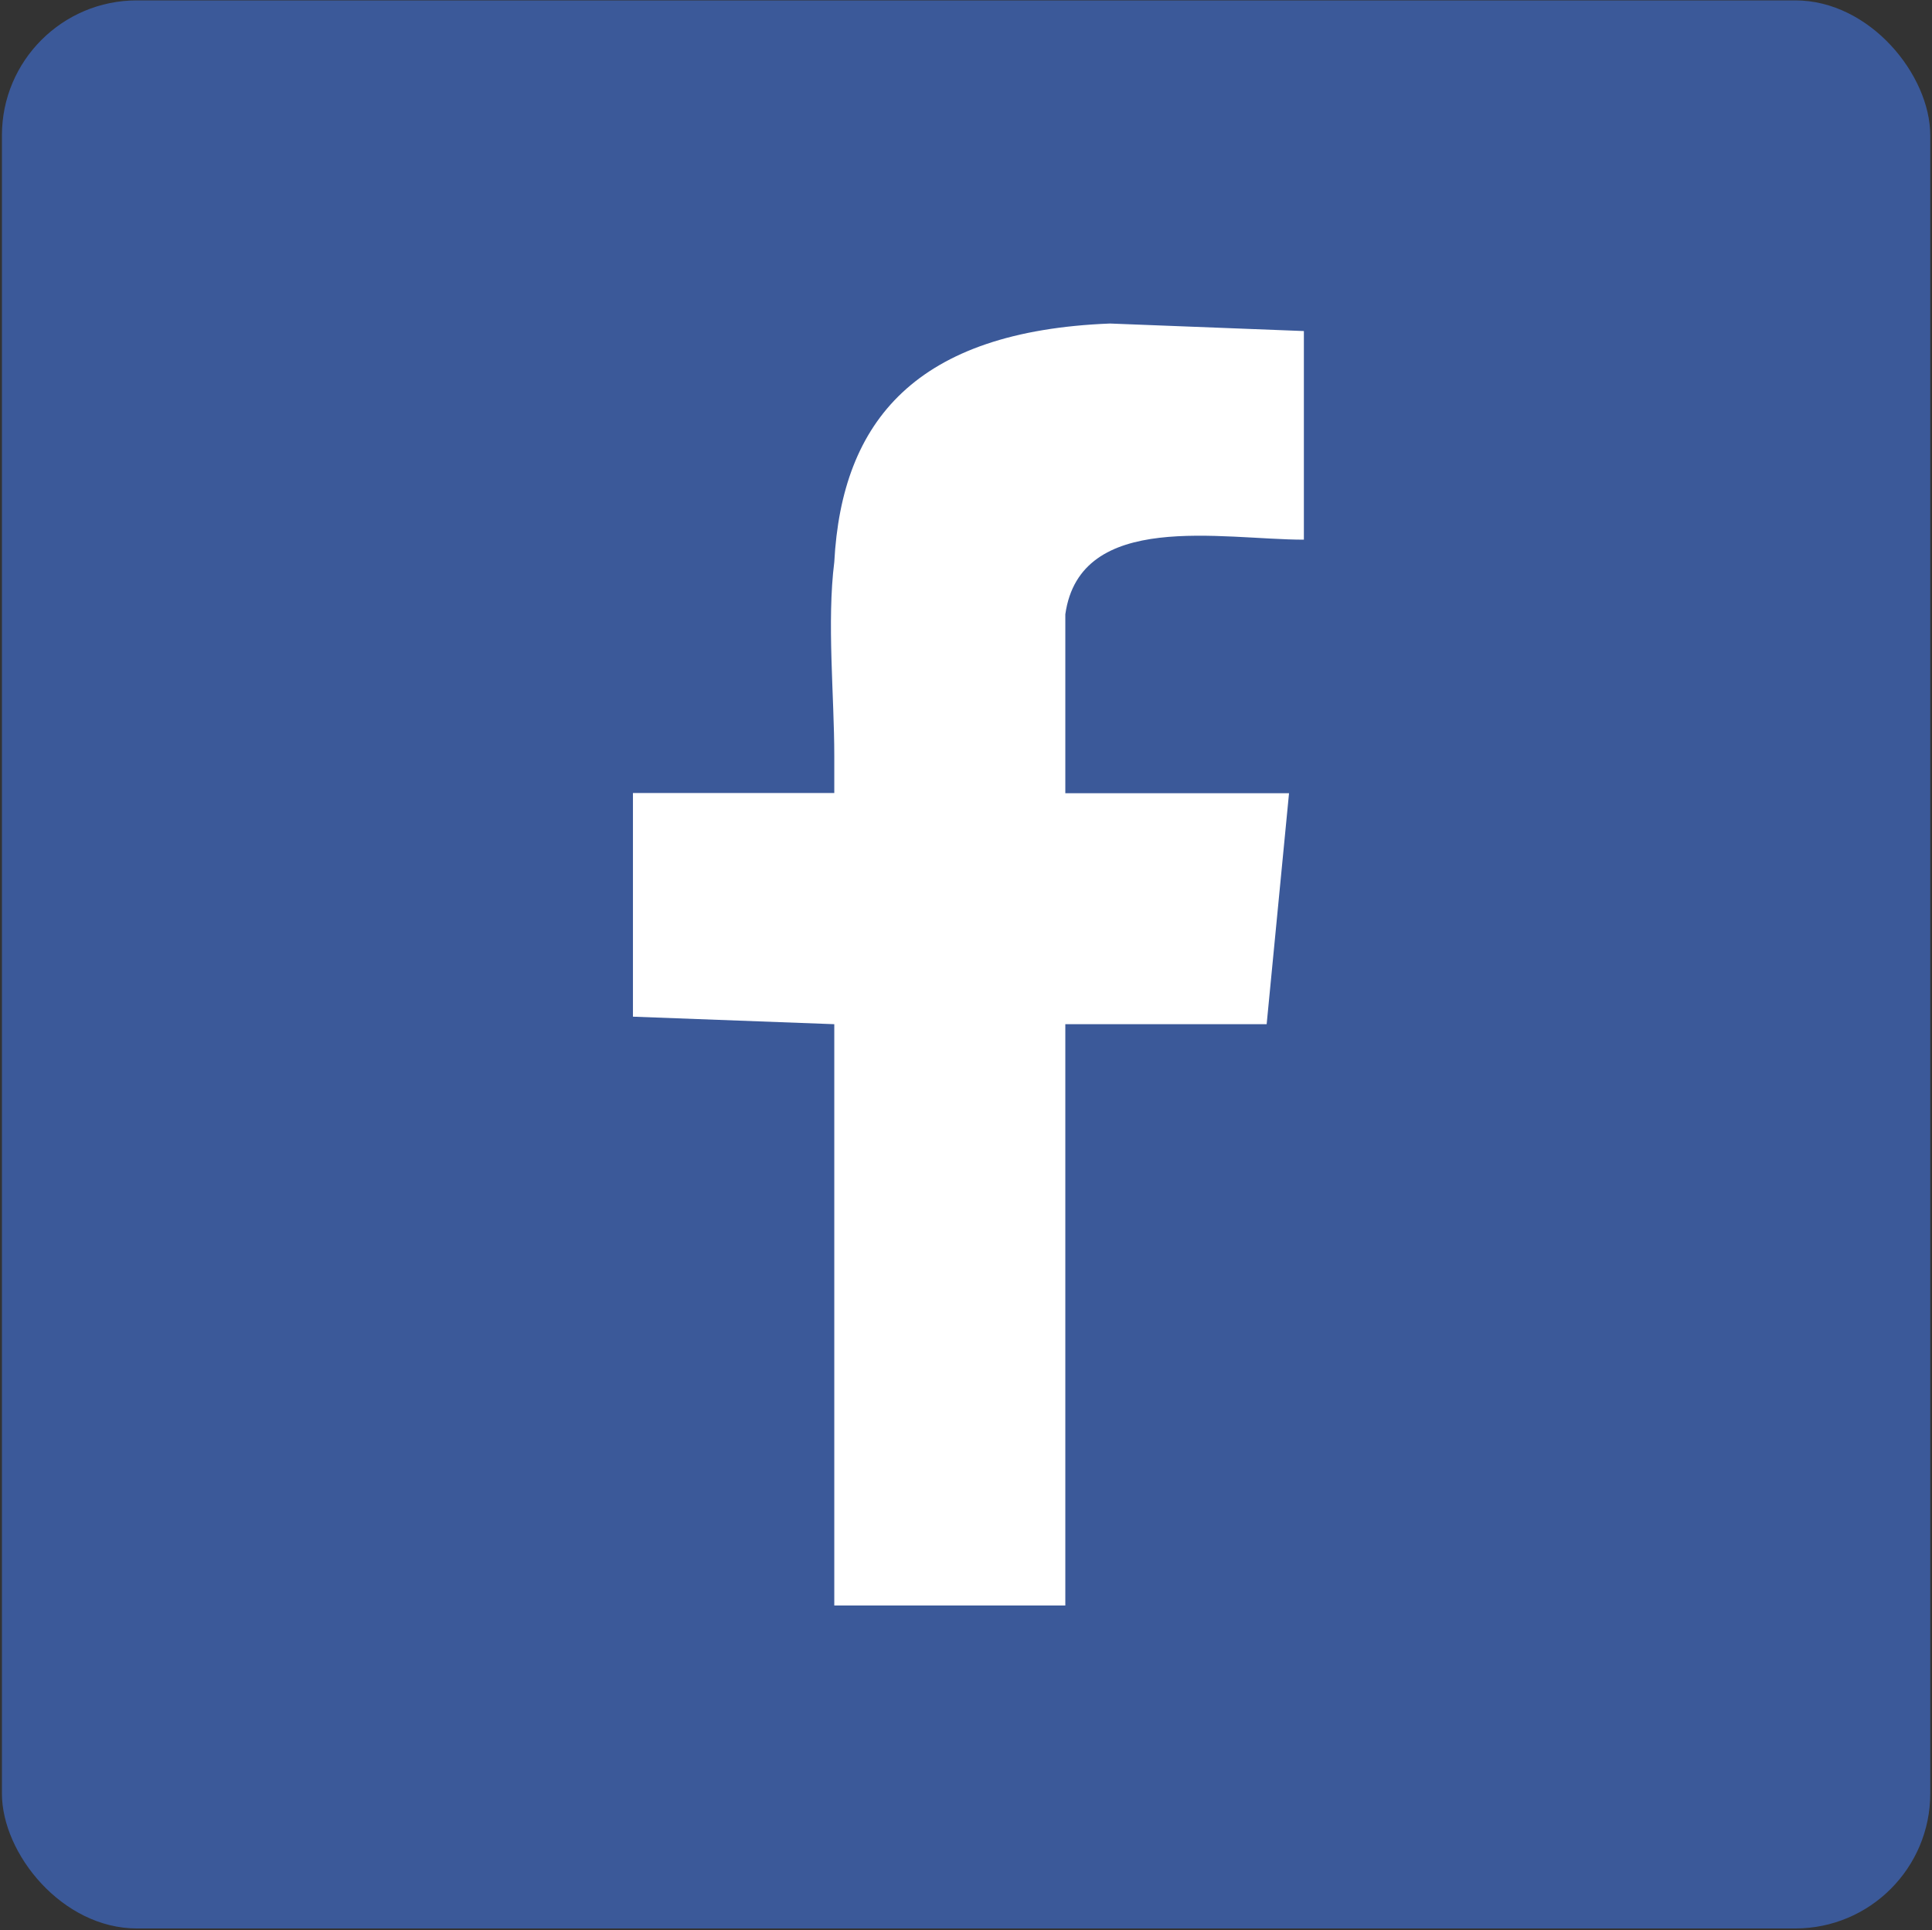 <?xml version="1.0" encoding="UTF-8"?>
<svg id="FACEBOOK" xmlns="http://www.w3.org/2000/svg" viewBox="0 0 100.18 100.1">
  <rect x="0" y="0" width="100.18" height="100.1" fill="#333333" stroke="none"/>
  <defs>
    <style>
      .cls-1 {
        fill: #fff;
        fill-rule: evenodd;
      }

      .cls-2 {
        fill: #3b5999;
      }
    </style>
  </defs>
  <rect class="cls-2" x=".1" y=".02" width="99.99" height="100" rx="7" ry="7"/>
  <path class="cls-1" d="m32.82,41.13h10.44v-1.93c0-3.09-.39-6.96,0-10.05.39-7.34,4.25-11.98,14.3-12.37l10.05.39v10.82c-4.25,0-11.6-1.55-12.37,3.87v9.28h11.6l-1.16,11.98h-10.44v30.15h-11.98v-30.15l-10.44-.39v-11.6Z"/>
</svg>